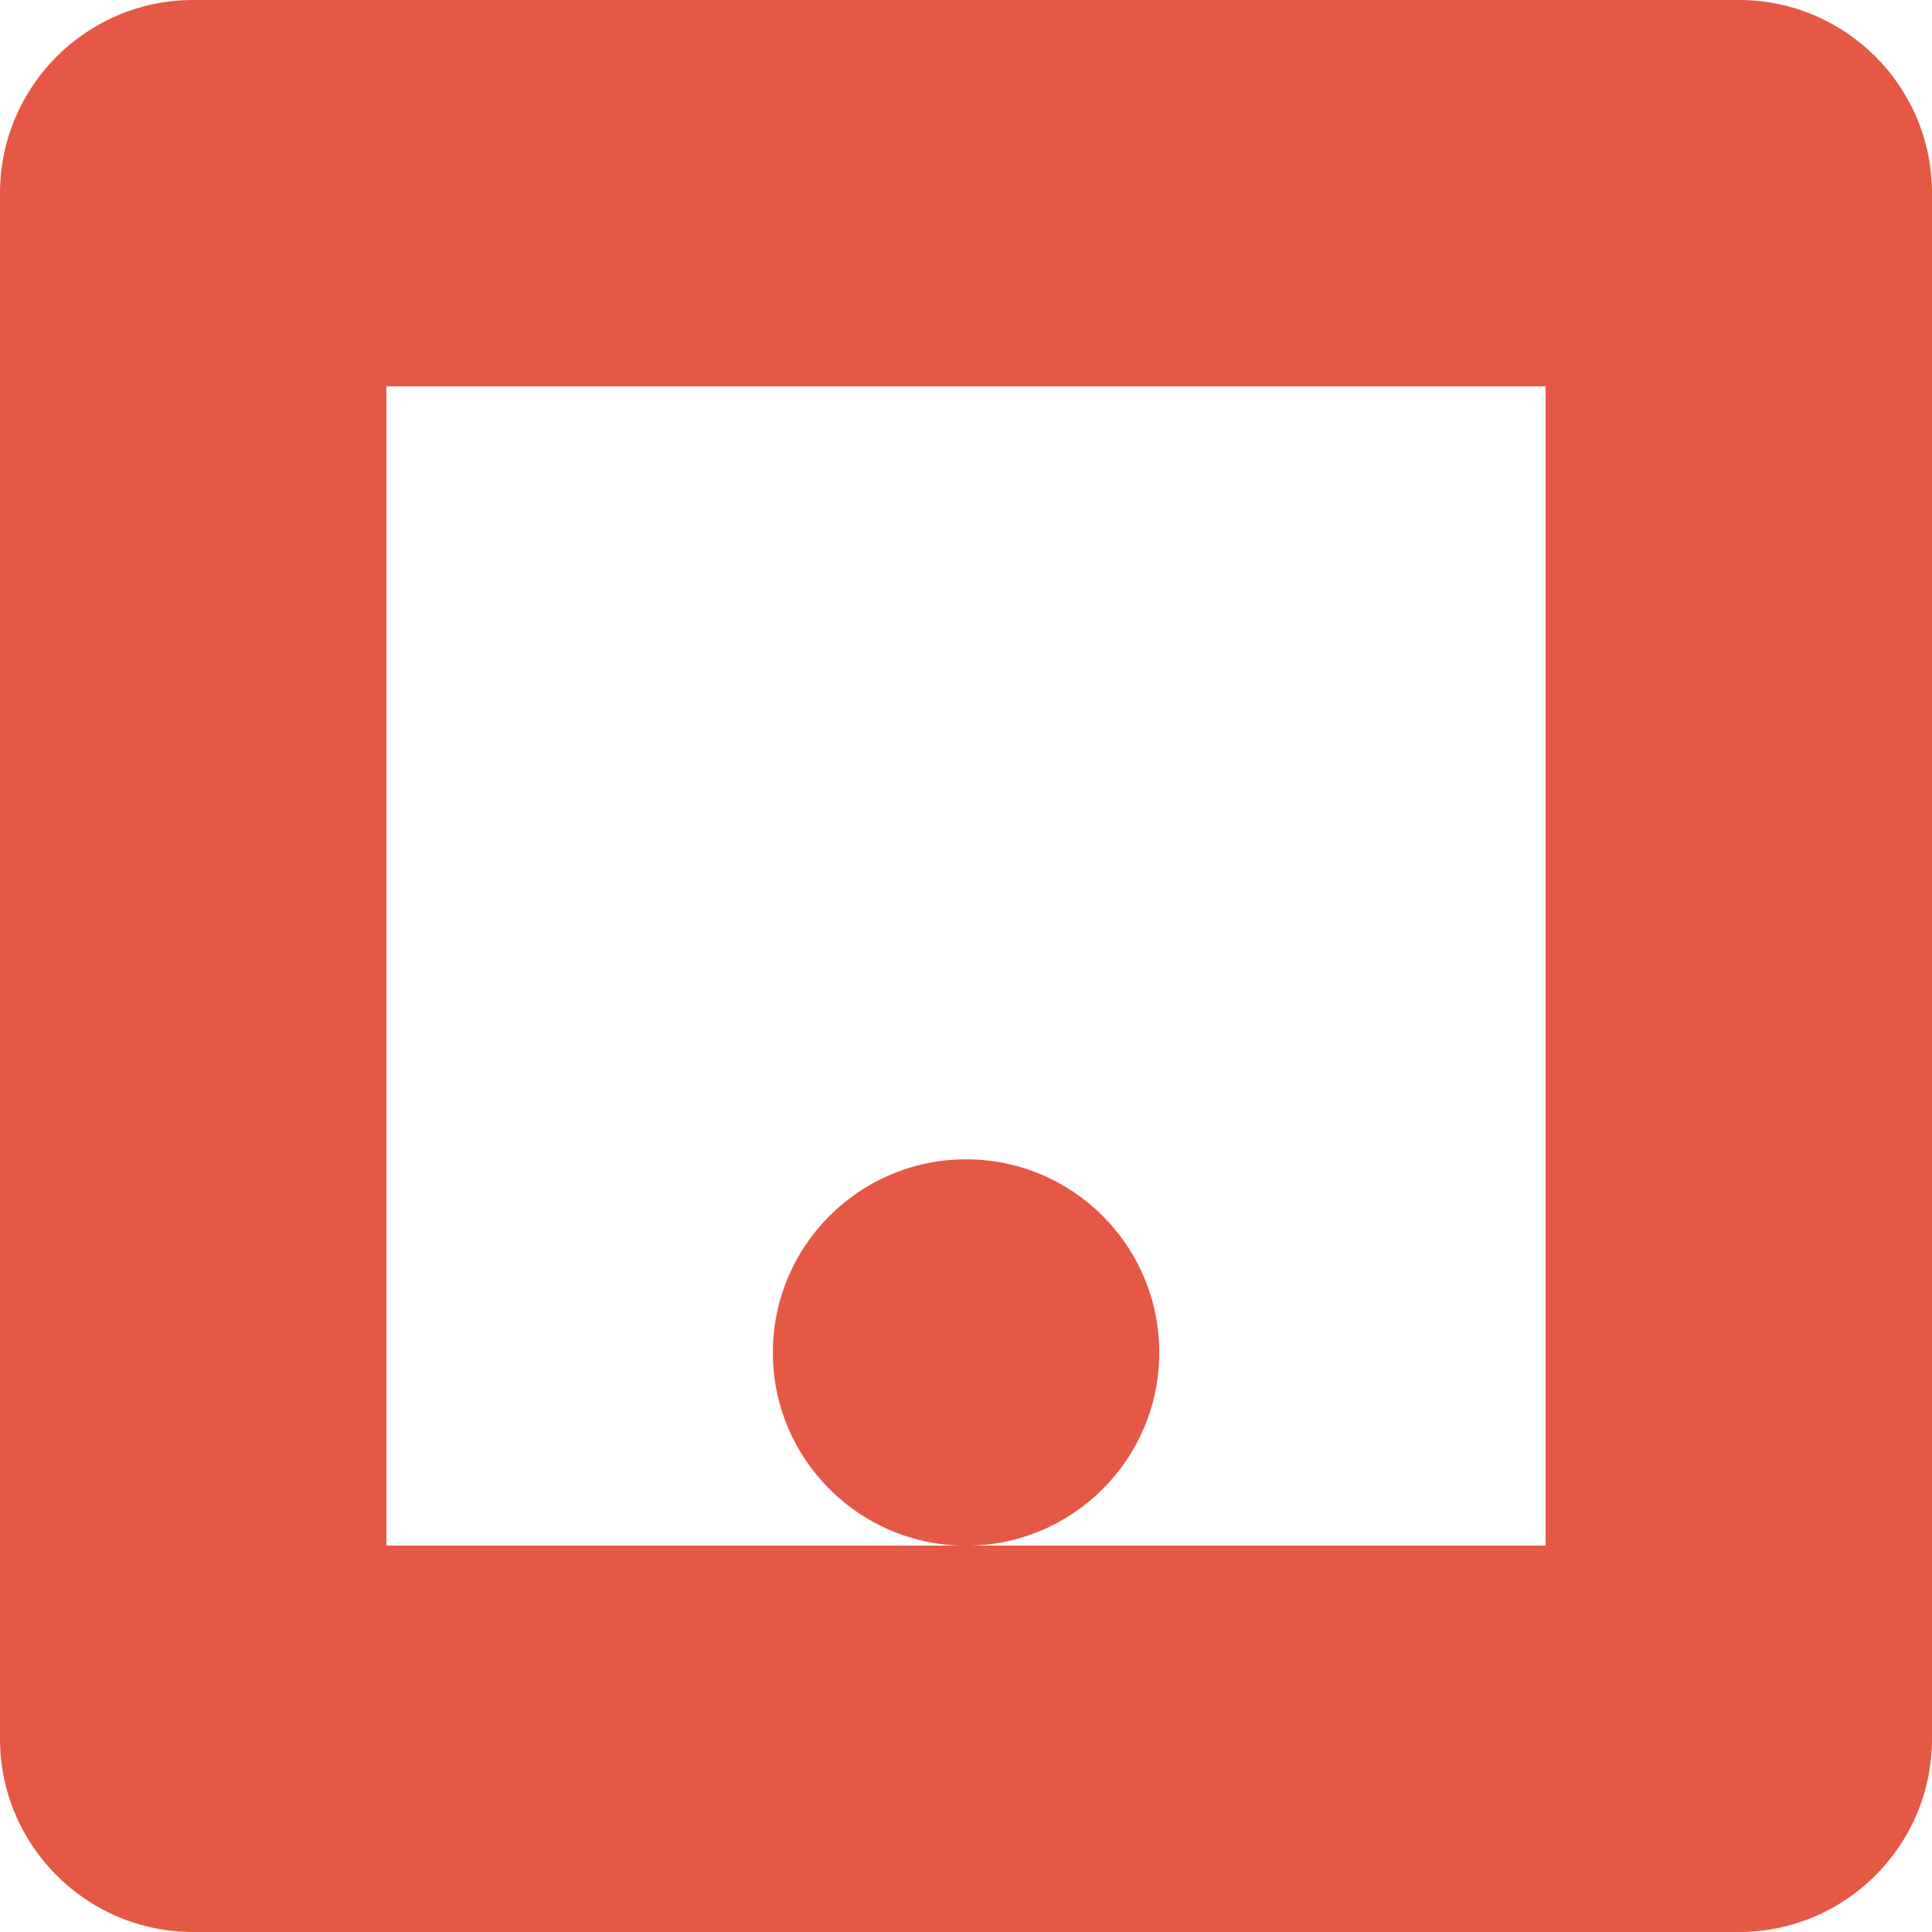 <svg width="30" height="30" viewBox="0 0 30 30" fill="none" xmlns="http://www.w3.org/2000/svg">
    <g clip-path="url(#clip0_2740_4580)">
        <path
            d="M27 0H3C1.344 0 0 1.343 0 3V27C0 28.657 1.344 30 3 30H27C28.658 30 30 28.657 30 27V3C30 1.343 28.658 0 27 0ZM24 24H6V5.999H24V24Z"
            fill="#E55845" />
        <path
            d="M18.001 21.002C18.001 22.658 16.657 24.001 15.001 24.001C13.344 24.001 12.001 22.658 12.001 21.002C12.001 19.346 13.344 18.002 15.001 18.002C16.657 18.002 18.001 19.345 18.001 21.002Z"
            fill="#E55845" />
    </g>
    <defs>
        <clipPath id="clip0_2740_4580">
            <rect width="30" height="30" fill="white" />
        </clipPath>
    </defs>
</svg>
    